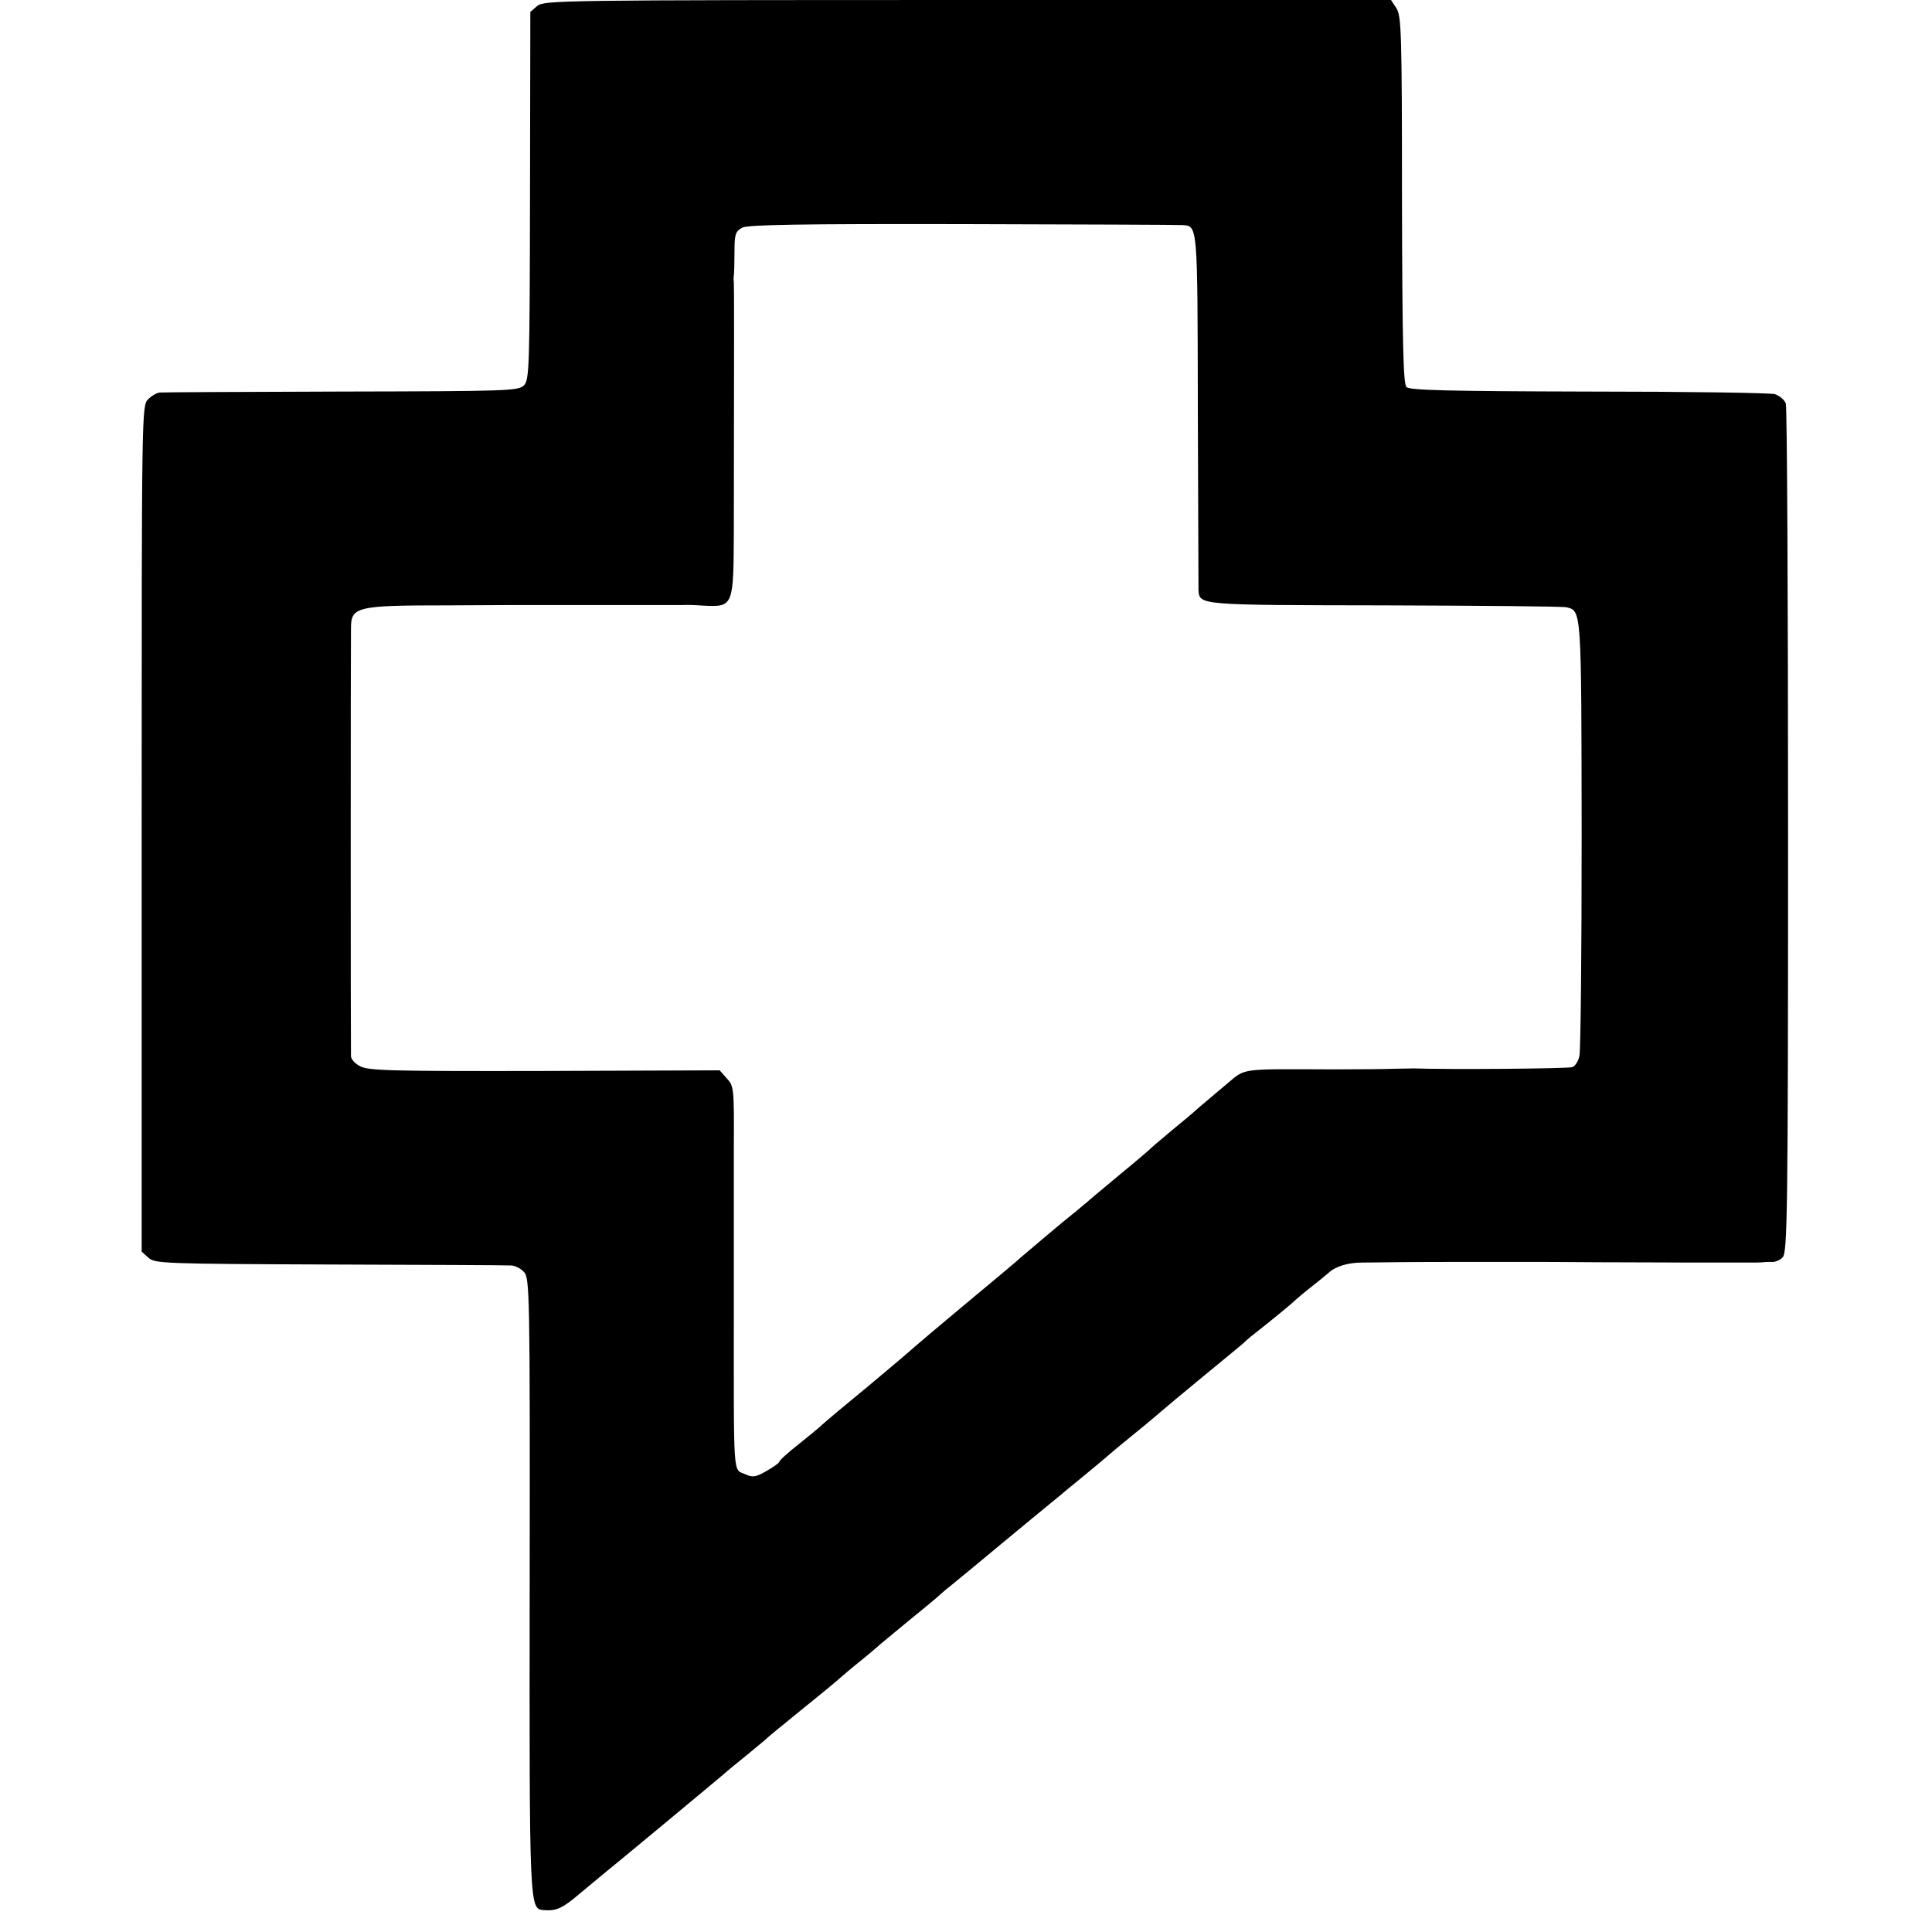 <?xml version="1.0" standalone="no"?>
<!DOCTYPE svg PUBLIC "-//W3C//DTD SVG 20010904//EN"
 "http://www.w3.org/TR/2001/REC-SVG-20010904/DTD/svg10.dtd">
<svg version="1.0" xmlns="http://www.w3.org/2000/svg"
 width="600pt" height="600pt" viewBox="0 0 600 600"
 preserveAspectRatio="xMidYMid meet">
<g transform="translate(0,600) scale(0.1,-0.1)"
fill="#000000" stroke="none">
<path d="M1669 5982 l-22 -19 -1 -571 c-1 -534 -2 -572 -19 -589 -17 -17 -54
-18 -565 -19 -301 -1 -555 -2 -565 -3 -9 0 -26 -10 -37 -21 -20 -20 -20 -33
-20 -1333 l0 -1314 21 -19 c20 -18 46 -19 563 -21 297 -1 551 -2 563 -3 12 0
30 -9 40 -20 18 -18 19 -63 18 -972 -1 -1005 -1 -1006 43 -1010 40 -3 58 5
111 50 31 26 63 52 71 59 23 18 353 292 375 311 11 10 45 38 75 62 30 25 57
47 60 50 3 4 55 46 115 95 61 49 115 94 121 100 6 5 30 26 54 45 24 19 48 40
54 45 6 6 49 41 96 80 47 38 93 76 102 85 9 8 23 20 30 25 7 6 40 33 73 60 73
61 81 67 175 145 41 34 84 69 95 78 11 10 45 37 75 62 30 25 57 47 60 50 3 3
43 37 90 75 47 38 87 72 90 75 3 3 57 48 120 100 63 52 123 101 132 109 9 9
23 21 30 26 47 37 115 92 128 105 9 8 30 26 48 40 18 14 44 35 58 47 21 20 60
32 104 32 90 1 143 2 320 2 113 0 210 0 215 0 6 0 93 0 195 -1 102 0 237 -1
300 -1 63 0 135 0 160 0 25 0 50 0 55 1 6 1 18 1 28 1 9 -1 24 5 33 14 15 15
17 130 17 1323 0 719 -3 1317 -7 1329 -4 11 -19 24 -34 29 -15 4 -275 8 -579
8 -435 1 -555 4 -565 14 -10 10 -13 133 -14 581 0 519 -2 571 -17 595 l-17 26
-1314 0 c-1262 0 -1315 -1 -1337 -18z m2003 -681 c48 -3 47 5 48 -574 1 -298
2 -550 2 -559 3 -48 -1 -47 579 -48 299 -1 553 -3 564 -6 47 -11 46 -7 47
-705 0 -362 -3 -671 -7 -688 -3 -16 -13 -32 -22 -35 -12 -5 -390 -8 -493 -4
-8 0 -33 -1 -55 -1 -22 -1 -106 -2 -187 -2 -305 1 -277 5 -339 -46 -30 -25
-67 -57 -84 -71 -16 -15 -57 -49 -90 -76 -33 -28 -62 -52 -65 -56 -3 -3 -45
-39 -95 -80 -49 -41 -95 -79 -101 -85 -7 -5 -20 -17 -30 -25 -30 -23 -135
-112 -169 -141 -16 -15 -93 -79 -170 -143 -77 -64 -151 -127 -165 -139 -14
-13 -79 -68 -145 -123 -66 -54 -129 -107 -140 -117 -11 -11 -46 -39 -77 -64
-32 -25 -58 -49 -58 -53 0 -3 -18 -16 -39 -28 -33 -19 -43 -21 -65 -11 -41 19
-37 -31 -37 544 0 160 0 374 0 476 1 179 0 187 -22 210 l-22 25 -545 -2 c-478
-1 -548 1 -572 15 -16 8 -28 22 -28 31 -1 20 -1 1273 0 1327 0 69 14 73 302
73 134 1 251 1 261 1 9 0 116 0 237 0 121 0 226 0 233 0 6 1 36 0 64 -2 91 -4
91 -2 92 234 1 589 1 763 0 772 -1 6 -1 14 0 19 1 6 2 38 2 73 0 56 3 64 24
76 19 9 174 12 687 11 365 -1 671 -2 680 -3z"/>
</g>
</svg>
